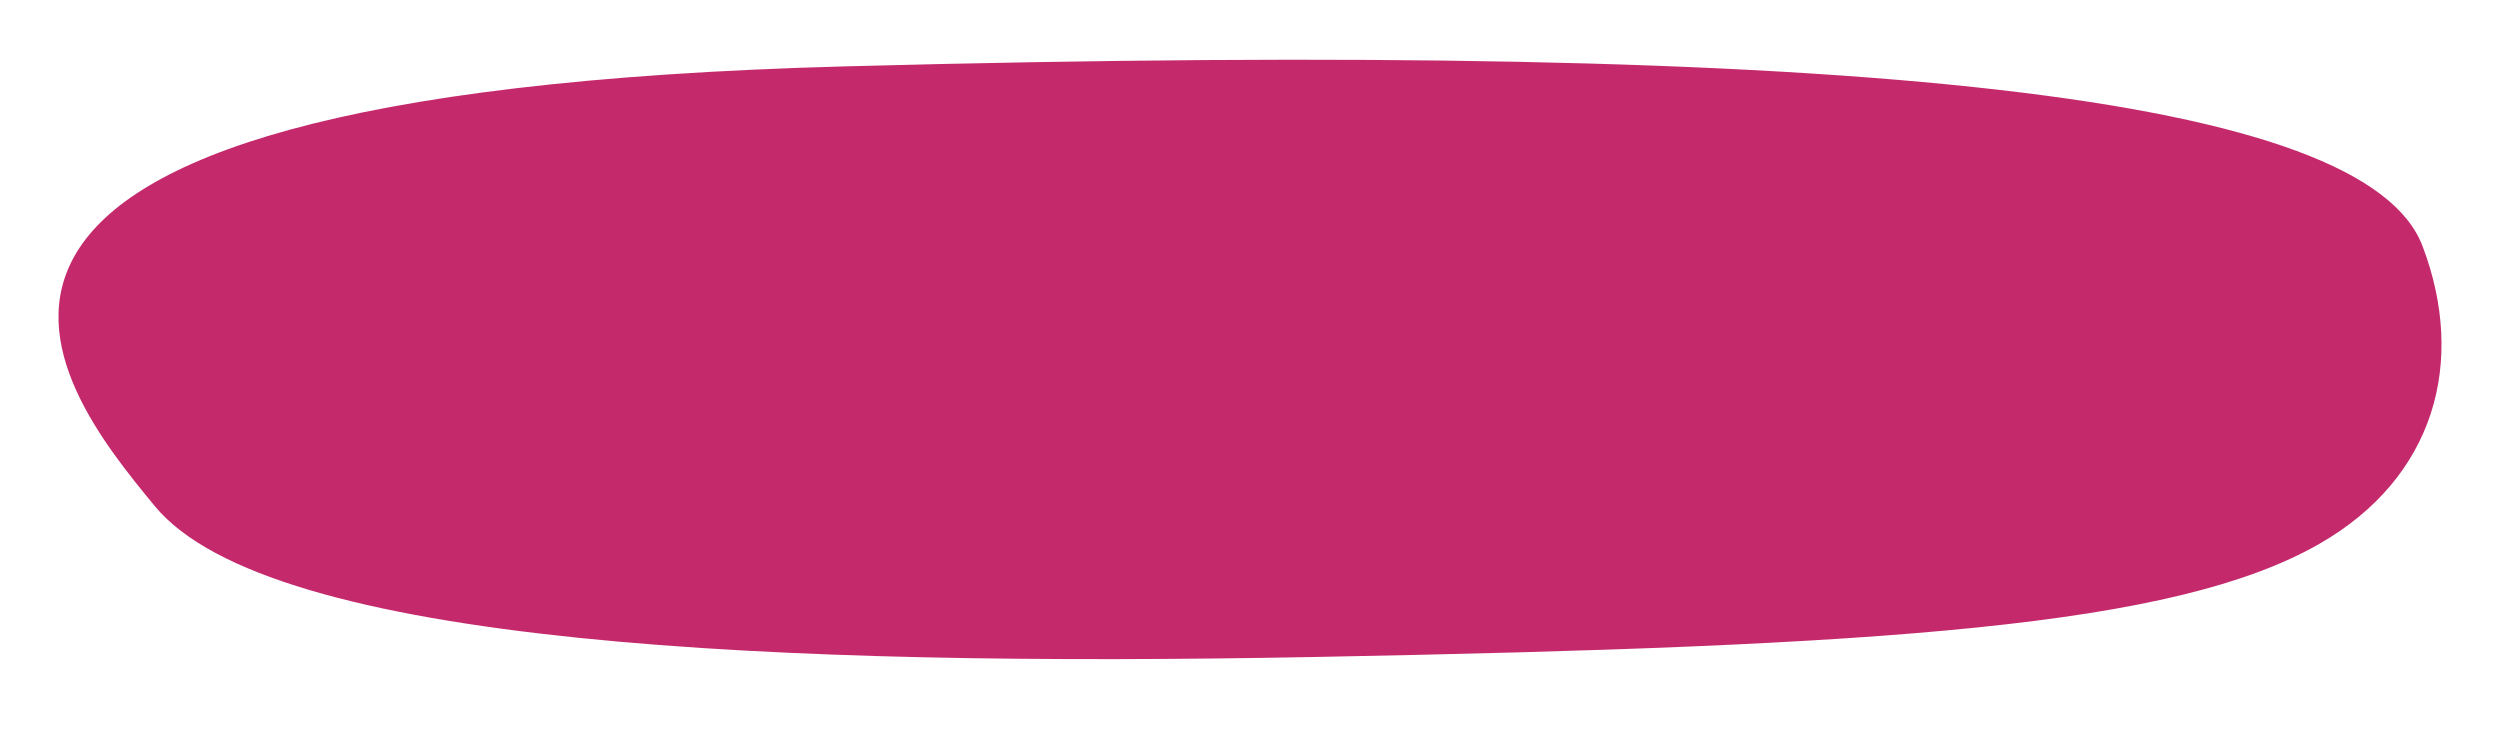 <?xml version="1.0" encoding="UTF-8"?> <svg xmlns="http://www.w3.org/2000/svg" width="171" height="50" viewBox="0 0 171 50" fill="none"><g filter="url(#filter0_d_86_94)"><path d="M57.827 0.539C-12.54 2.42 3.816 22.394 10.587 30.616C18.472 40.191 53.498 41.626 89.973 40.937C129.037 40.198 148.731 38.871 158.629 33.208C166.543 28.684 168.712 20.753 165.7 12.831C161.813 2.597 128.195 -1.342 57.827 0.539Z" fill="#C4296C"></path></g><defs><filter id="filter0_d_86_94" x="0" y="0.085" width="171" height="49" filterUnits="userSpaceOnUse" color-interpolation-filters="sRGB"><feFlood flood-opacity="0" result="BackgroundImageFix"></feFlood><feColorMatrix in="SourceAlpha" type="matrix" values="0 0 0 0 0 0 0 0 0 0 0 0 0 0 0 0 0 0 127 0" result="hardAlpha"></feColorMatrix><feOffset dy="4"></feOffset><feGaussianBlur stdDeviation="2"></feGaussianBlur><feComposite in2="hardAlpha" operator="out"></feComposite><feColorMatrix type="matrix" values="0 0 0 0 0 0 0 0 0 0 0 0 0 0 0 0 0 0 0.25 0"></feColorMatrix><feBlend mode="normal" in2="BackgroundImageFix" result="effect1_dropShadow_86_94"></feBlend><feBlend mode="normal" in="SourceGraphic" in2="effect1_dropShadow_86_94" result="shape"></feBlend></filter></defs></svg> 